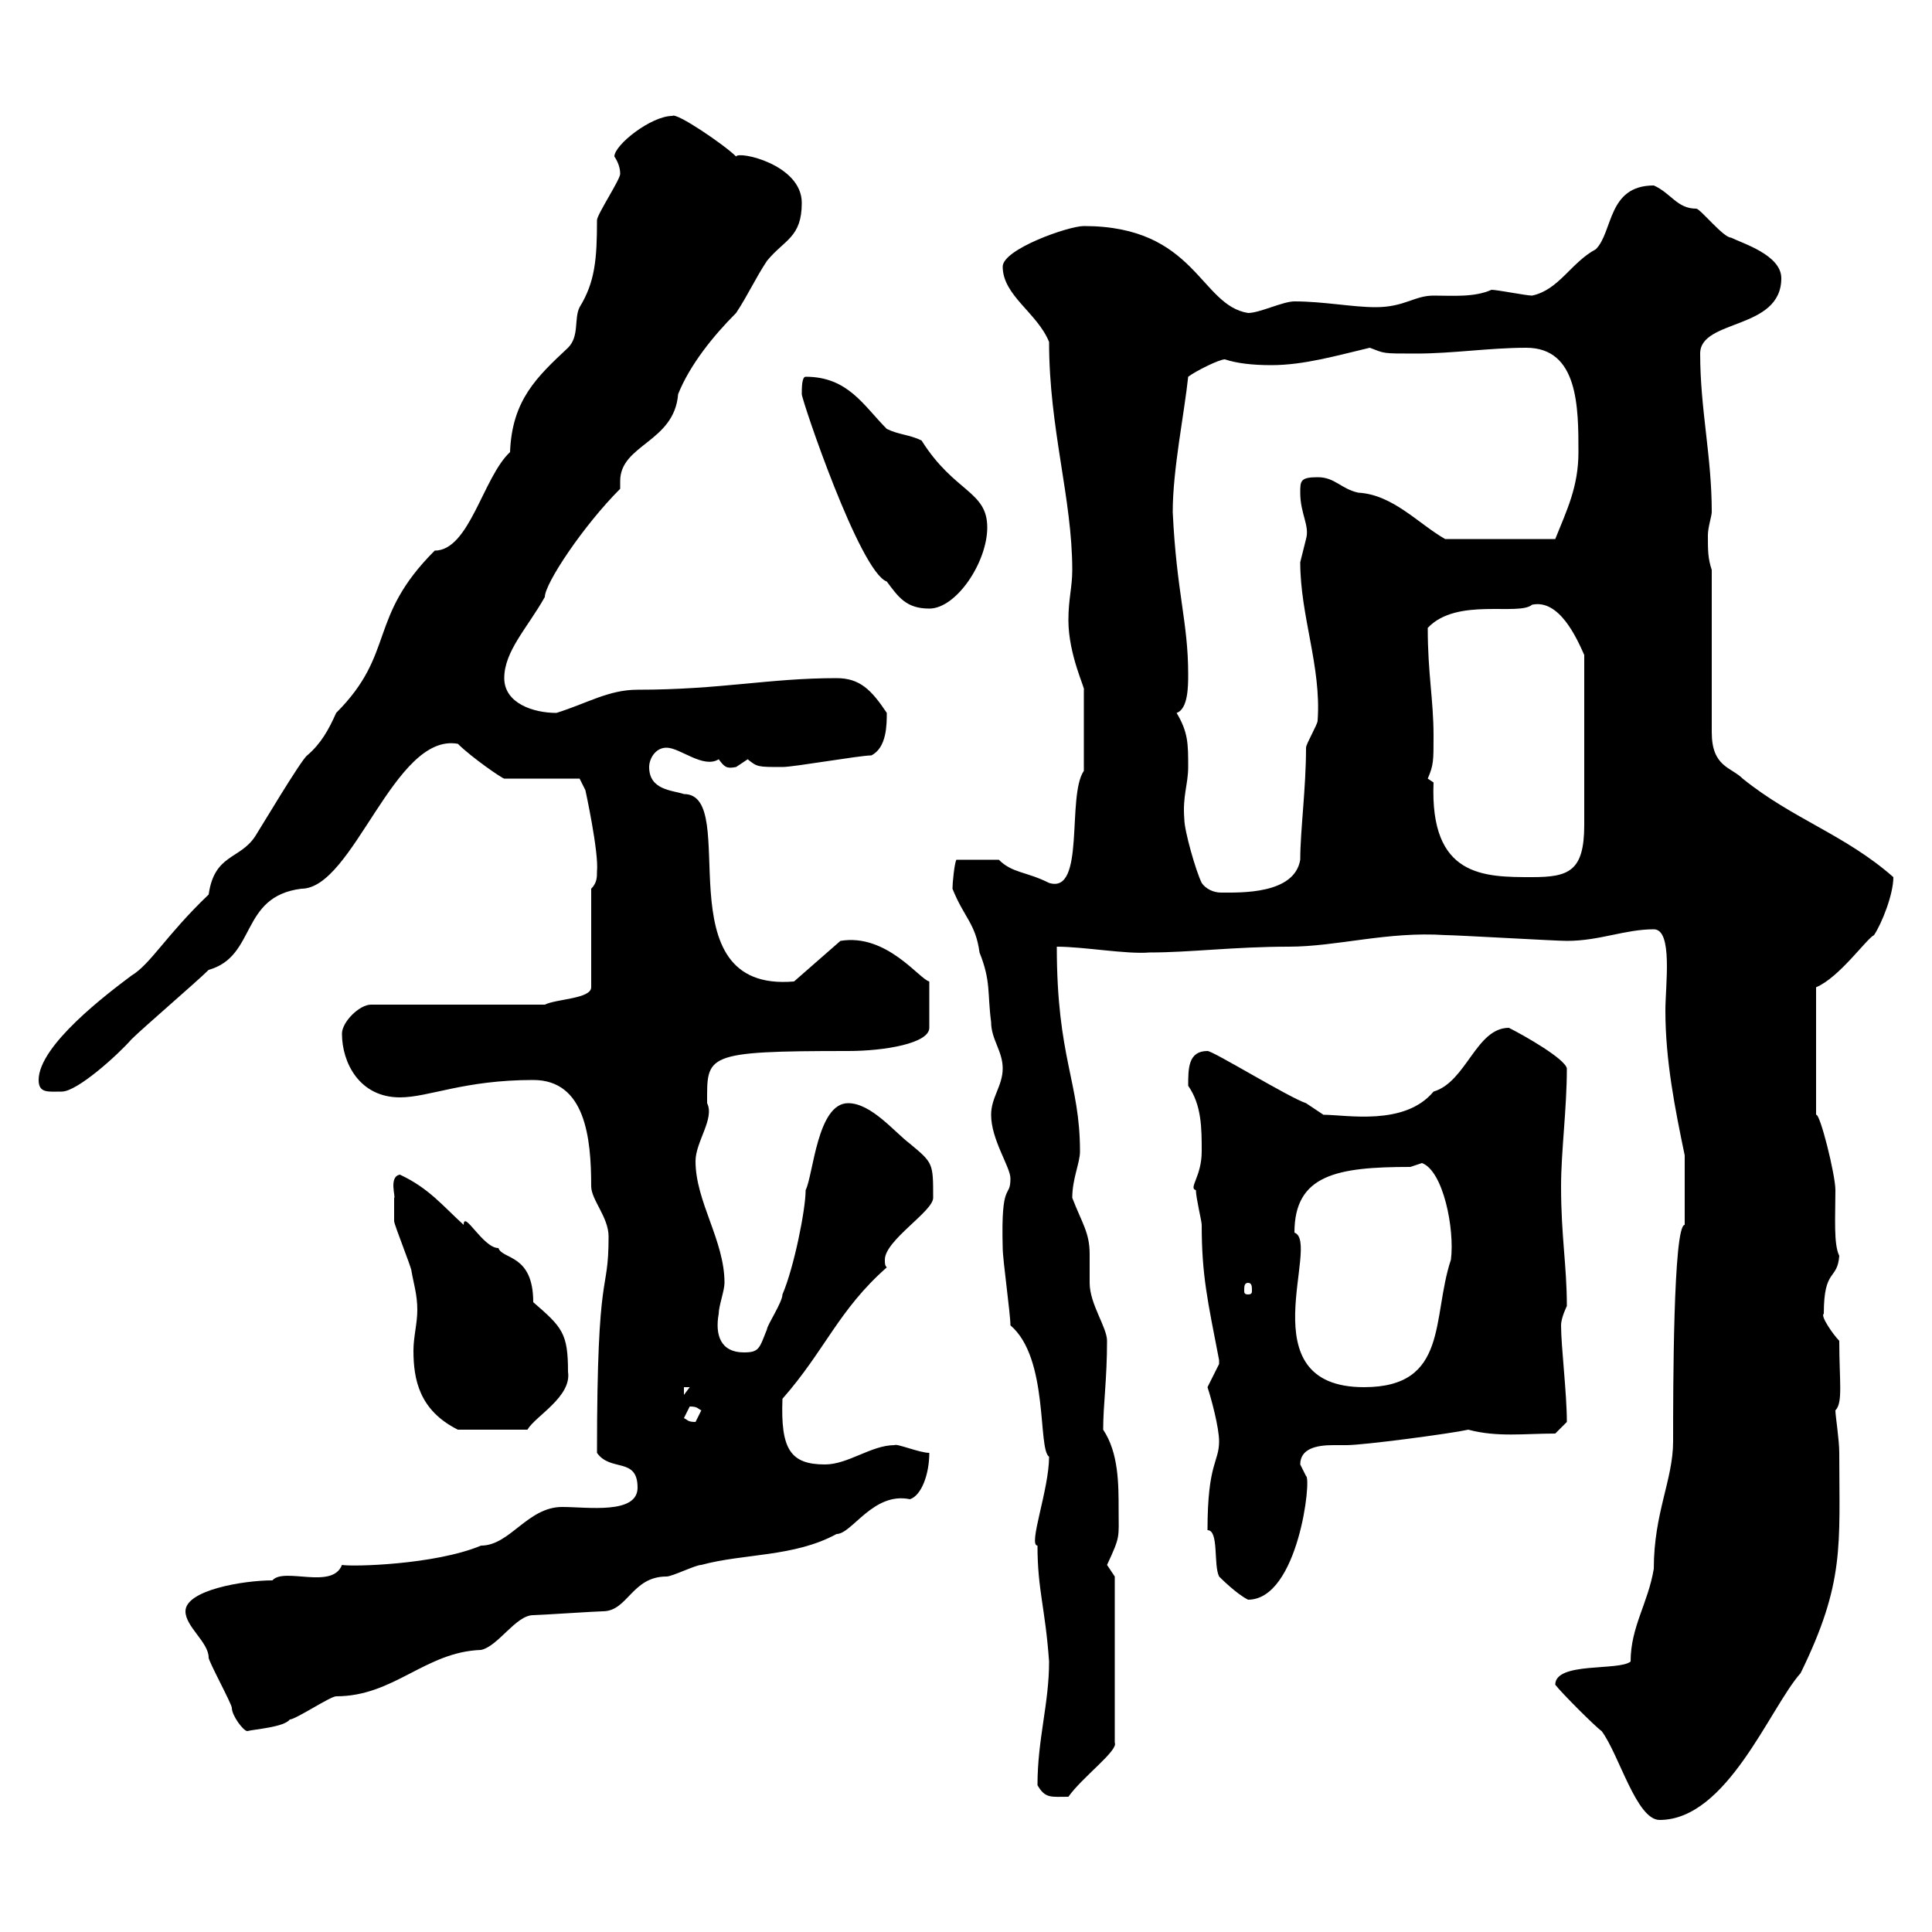 <svg xmlns="http://www.w3.org/2000/svg" xmlns:xlink="http://www.w3.org/1999/xlink" width="300" height="300"><path d="M241.50 261.60C242.40 262.80 247.80 268.20 248.70 268.80C251.40 272.40 254.10 282.60 257.70 282.60C268.20 282.60 274.80 265.20 279.60 259.80C286.50 245.70 285.60 240 285.60 225.60C285.60 223.50 285 219.90 285 219C286.20 217.80 285.60 214.50 285.60 208.20C284.70 207.30 282.60 204.30 283.20 204C283.20 196.80 285.30 198.90 285.60 195C284.70 193.20 285 189 285 184.80C285 182.40 282.60 172.80 282 173.10L282 153.30C285.60 151.80 289.80 145.80 291 145.20C292.20 143.40 294 138.90 294 136.20C286.50 129.60 278.40 127.20 270.60 120.90C268.80 119.10 265.80 119.10 265.80 113.70L265.80 88.50C265.20 86.70 265.20 85.50 265.20 83.10C265.20 81.90 265.80 80.10 265.80 79.50C265.80 70.80 264 63.60 264 54.90C264 49.50 276.60 51.30 276.60 43.20C276.60 39.60 270.60 37.80 268.80 36.90C267.60 36.90 264 32.40 263.40 32.40C260.40 32.40 259.50 30 256.80 28.80C249.60 28.80 250.50 36 247.80 38.70C243.90 40.80 242.10 45 237.90 45.90C237 45.90 232.50 45 231.60 45C228.90 46.20 225.60 45.90 222.60 45.90C219.60 45.90 218.10 47.70 213.60 47.70C210 47.70 205.50 46.80 201 46.80C199.20 46.80 195.60 48.60 193.80 48.60C186.30 47.40 185.70 35.10 168.30 35.10C165.90 35.10 155.70 38.70 155.70 41.40C155.70 45.90 161.10 48.60 162.90 53.10C162.90 66.60 166.50 77.40 166.50 88.50C166.50 91.20 165.90 93 165.90 96.30C165.90 101.70 168.60 107.10 168.30 107.10L168.30 119.70C165.60 123.60 168.60 138.90 162.90 137.10C159.30 135.30 157.20 135.60 155.10 133.50L148.50 133.50C148.20 134.10 147.90 137.10 147.90 138C149.70 142.50 151.50 143.40 152.10 147.90C153.90 152.40 153.30 154.20 153.90 158.70C153.90 161.40 155.70 163.20 155.70 165.90C155.70 168.60 153.90 170.40 153.90 173.10C153.90 177 156.90 181.20 156.90 183C156.90 186.30 155.40 183 155.70 193.80C155.70 195.60 156.90 204 156.90 205.80C162.90 210.90 161.10 225 162.90 226.20C162.90 231.30 159.60 240 161.10 240C161.10 246.90 162.30 249.60 162.90 258C162.90 264.60 161.10 270 161.10 277.20C162.30 279.30 163.20 279 165.90 279C168 276 173.70 271.80 173.10 270.60L173.10 244.80C173.10 244.80 171.90 243 171.90 243C174 238.50 173.70 238.80 173.70 234.60C173.70 230.40 173.70 225.60 171.30 222C171.30 218.10 171.90 214.20 171.90 208.20C171.90 206.10 169.20 202.50 169.20 199.20C169.20 198 169.20 196.50 169.20 194.70C169.20 191.40 168 189.90 166.50 186C166.50 183 167.70 180.60 167.70 178.80C167.70 168 164.10 164.40 164.10 147C168.30 147 174.90 148.20 178.50 147.90C184.80 147.90 191.70 147 200.10 147C207.60 147 215.40 144.60 224.40 145.20C226.20 145.20 241.50 146.10 243.30 146.10C248.40 146.10 252.30 144.30 256.80 144.30C259.80 144.30 258.60 153 258.60 156.90C258.60 164.70 260.10 172.20 261.60 179.40L261.60 190.20C259.80 190.20 259.80 216.30 259.80 223.80C259.80 229.80 256.80 234.90 256.80 243.60C255.90 249 253.20 252.60 253.20 258C251.40 259.50 241.50 258 241.50 261.60ZM28.80 250.20C28.80 252.60 32.40 255 32.40 257.40C32.40 258 36 264.60 36 265.20C36 266.40 37.80 268.80 38.40 268.80C39.60 268.50 44.10 268.20 45 267C45.90 267 51.30 263.40 52.20 263.40C61.20 263.40 66 256.50 74.70 256.20C77.40 255.60 80.10 250.80 82.80 250.80C83.70 250.80 92.70 250.20 93.60 250.20C97.50 250.20 98.10 244.80 103.50 244.80C104.40 244.80 108 243 108.90 243C115.50 241.20 123.30 241.80 129.90 238.20C132.30 238.20 135.60 231.60 141.30 232.80C143.10 232.20 144.30 228.90 144.30 225.60C142.80 225.60 139.20 224.10 138.90 224.40C135.30 224.40 131.70 227.40 128.10 227.40C122.70 227.40 121.20 225 121.50 217.20C128.10 209.70 130.20 203.40 137.70 196.80C137.40 196.50 137.40 196.20 137.40 195.60C137.40 192.60 144.90 188.10 144.90 186C144.90 180.60 144.90 180.60 141.30 177.60C138.90 175.80 135.30 171.30 131.70 171.30C126.90 171.30 126.30 182.40 125.10 184.80C125.10 187.80 123.30 196.80 121.50 201C121.50 202.20 119.10 205.80 119.10 206.40C117.90 209.40 117.90 210 115.50 210C111.90 210 111 207.30 111.60 204C111.60 202.80 112.50 200.40 112.50 199.20C112.50 192.60 108 186.60 108 180.30C108 177.30 111 173.70 109.80 171.30C109.80 163.80 109.20 163.20 131.70 163.20C137.40 163.20 144.30 162 144.30 159.60L144.30 152.40C142.80 152.10 137.70 144.90 130.50 146.10L123.30 152.40C102.60 154.20 115.20 123.30 106.20 123.30C104.40 122.70 100.80 122.70 100.80 119.10C100.80 117.90 101.70 116.10 103.50 116.10C105.60 116.10 109.20 119.40 111.60 117.90C112.50 119.10 112.80 119.40 114.30 119.10C114.30 119.10 116.10 117.90 116.10 117.90C117.60 119.10 117.60 119.10 121.50 119.10C123.30 119.10 133.50 117.30 135.30 117.30C137.70 116.10 137.70 112.50 137.70 110.70C135.30 107.10 133.50 105.30 129.90 105.30C119.40 105.30 111.90 107.10 99 107.10C94.50 107.10 91.20 109.20 86.40 110.70C82.80 110.70 78.30 109.20 78.30 105.30C78.30 101.10 81.90 97.50 84.60 92.70C84.60 90.60 90.60 81.60 96.30 75.90C96.30 75.60 96.30 75 96.30 74.70C96.30 69 104.70 68.70 105.30 61.20C107.10 56.70 110.70 52.20 114.30 48.60C116.10 45.90 117.30 43.20 119.10 40.50C121.80 37.20 124.50 36.90 124.50 31.50C124.50 25.50 114.60 23.40 114.30 24.30C112.50 22.50 105 17.40 104.40 18C101.10 18 95.40 22.50 95.40 24.30C96 25.20 96.30 26.10 96.30 27C96.30 27.90 92.70 33.30 92.70 34.20C92.70 40.20 92.40 43.80 90 47.70C89.10 49.50 90 52.20 88.20 54C83.40 58.50 79.50 62.10 79.20 70.20C75 74.10 72.90 85.50 67.50 85.50C57 96 61.50 101.40 52.20 110.70C51 113.40 49.80 115.50 47.70 117.30C46.80 117.90 40.20 129 39.60 129.90C37.20 133.50 33.30 132.60 32.40 138.90C25.80 145.20 23.40 149.70 20.40 151.50C16.80 154.20 6 162.30 6 167.70C6 169.80 7.50 169.50 9.60 169.50C12 169.50 18.30 163.80 20.40 161.40C22.20 159.60 30.60 152.40 32.40 150.60C39.90 148.50 37.20 139.20 46.80 138C54.90 138 61.20 113.70 71.10 115.50C73.20 117.60 78 120.90 78.30 120.90L90 120.90L90.90 122.70C90.90 122.70 93 132.30 92.70 135.30C92.70 136.20 92.70 137.10 91.80 138L91.80 153.30C91.80 155.10 86.40 155.10 84.60 156L57.60 156C55.80 156 53.10 158.70 53.10 160.50C53.10 165 55.80 170.40 62.10 170.40C66.60 170.40 72 167.70 82.80 167.70C90.90 167.70 91.80 176.70 91.80 184.20C91.80 186.30 94.50 189 94.50 192C94.50 201.60 92.70 195.60 92.70 225.60C94.80 228.60 99 226.20 99 231C99 235.20 91.20 234 87.30 234C81.90 234 79.20 240 74.70 240C67.50 243 54.60 243.30 53.10 243C51.60 246.90 44.10 243.30 42.30 245.40C37.80 245.40 28.80 246.90 28.80 250.20ZM187.50 237.60C189.30 237.60 188.40 243 189.30 244.80C189.60 245.10 192 247.50 193.80 248.40C201.60 248.40 203.70 229.50 202.80 229.20C202.80 229.20 201.90 227.40 201.90 227.40C201.90 225 204.30 224.40 207 224.40C207.60 224.40 208.20 224.40 209.10 224.40C211.80 224.40 225.30 222.60 228 222C232.50 223.20 236.70 222.60 241.50 222.60L243.30 220.80C243.30 216.30 242.40 209.10 242.40 205.80C242.40 204.60 243.30 202.80 243.30 202.80C243.30 196.50 242.40 192 242.40 184.20C242.40 178.80 243.30 172.20 243.30 165.90C243 164.40 236.70 160.80 234.30 159.60C229.20 159.60 227.70 168 222.60 169.50C218.10 174.90 209.10 173.10 205.50 173.10C205.50 173.10 202.80 171.30 202.80 171.30C200.10 170.40 188.40 163.20 187.50 163.20C184.50 163.20 184.50 165.90 184.50 168.60C186.60 171.60 186.60 175.20 186.60 178.80C186.60 182.70 184.50 184.50 185.70 184.80C185.70 186 186.60 189.60 186.60 190.20C186.60 198 187.50 201.90 189.30 211.20C189.30 211.20 189.30 211.20 189.30 211.80C189.30 211.80 187.50 215.40 187.50 215.40C188.10 217.20 189.30 221.70 189.30 223.80C189.30 227.10 187.50 227.10 187.50 237.60ZM61.20 186C61.20 186.60 61.20 189.60 61.20 189.60C61.20 190.20 63.90 196.80 63.90 197.40C64.20 199.20 64.80 201 64.80 203.40C64.80 205.50 64.20 207.60 64.20 209.70C64.20 214.20 65.10 219 71.10 222L81.90 222C83.10 219.90 88.80 216.90 88.20 213C88.20 207 87.30 206.10 82.80 202.20C82.80 194.70 78 195.60 77.40 193.80C75 193.80 72 187.80 72 190.20C68.70 187.20 66.60 184.50 62.10 182.40C60.30 182.70 61.50 186 61.20 186ZM106.20 220.20C106.20 220.20 107.10 218.40 107.10 218.40C108.30 218.40 108.30 218.70 108.90 219C108.90 219 108 220.80 108 220.80C106.80 220.80 106.80 220.50 106.20 220.20ZM106.20 215.40L107.10 215.40L106.20 216.60ZM201 191.40C201 182.40 207.60 181.20 219 181.20L220.80 180.60C224.10 181.80 225.90 190.80 225.30 195.60C222.30 204.60 225 215.40 211.80 215.40C193.50 215.40 205.20 192.90 201 191.40ZM193.80 199.20C194.40 199.20 194.40 199.80 194.40 200.40C194.40 200.70 194.40 201 193.80 201C193.20 201 193.20 200.70 193.20 200.40C193.20 199.80 193.20 199.20 193.80 199.20ZM186.60 137.10C185.70 135.30 183.90 129 183.90 127.20C183.60 123.60 184.50 121.80 184.50 119.10C184.50 115.50 184.50 113.70 182.70 110.70C184.50 110.10 184.50 106.50 184.50 104.70C184.50 96.60 182.70 92.10 182.10 79.50C182.10 72.90 183.90 64.20 184.50 58.50C185.70 57.60 189.30 55.80 190.20 55.80C192 56.40 194.40 56.70 197.40 56.70C202.50 56.70 207.60 55.20 212.70 54C215.10 54.90 214.50 54.90 219.90 54.90C225.60 54.90 231.30 54 237 54C245.10 54 245.10 63.30 245.10 70.20C245.10 75.60 243.30 79.20 241.50 83.70L224.40 83.70C220.20 81.30 216.30 76.80 210.90 76.50C208.20 75.90 207.30 74.10 204.60 74.10C201.90 74.10 201.90 74.70 201.90 76.50C201.90 79.80 203.40 81.60 202.80 83.70C202.80 83.70 201.90 87.30 201.90 87.30C201.90 95.70 205.20 103.50 204.60 111.90C204.60 112.50 202.80 115.50 202.80 116.10C202.80 122.40 201.90 129 201.90 133.50C201 138.90 192.60 138.60 189.60 138.60C188.40 138.60 187.20 138 186.60 137.10ZM221.70 120.90C222.60 118.80 222.60 118.20 222.60 114.30C222.60 108.60 221.70 104.70 221.70 97.50C226.20 92.70 235.80 95.70 237.90 93.90C242.10 93 244.80 99 246 101.70C246 111.90 246 123 246 128.10C246 135.30 243.60 136.20 237.90 136.20C230.40 136.20 222 136.20 222.60 121.50C222.60 121.50 221.70 120.90 221.70 120.90ZM124.50 61.20C124.50 62.10 133.50 88.80 137.70 90.30C139.50 92.70 140.70 94.50 144.30 94.50C148.50 94.50 153.30 87.30 153.30 81.90C153.30 76.20 148.20 76.50 143.10 68.40C141.30 67.50 139.50 67.50 137.70 66.60C134.10 63 131.70 58.50 125.10 58.50C124.50 58.50 124.50 60.30 124.50 61.20Z"/></svg>